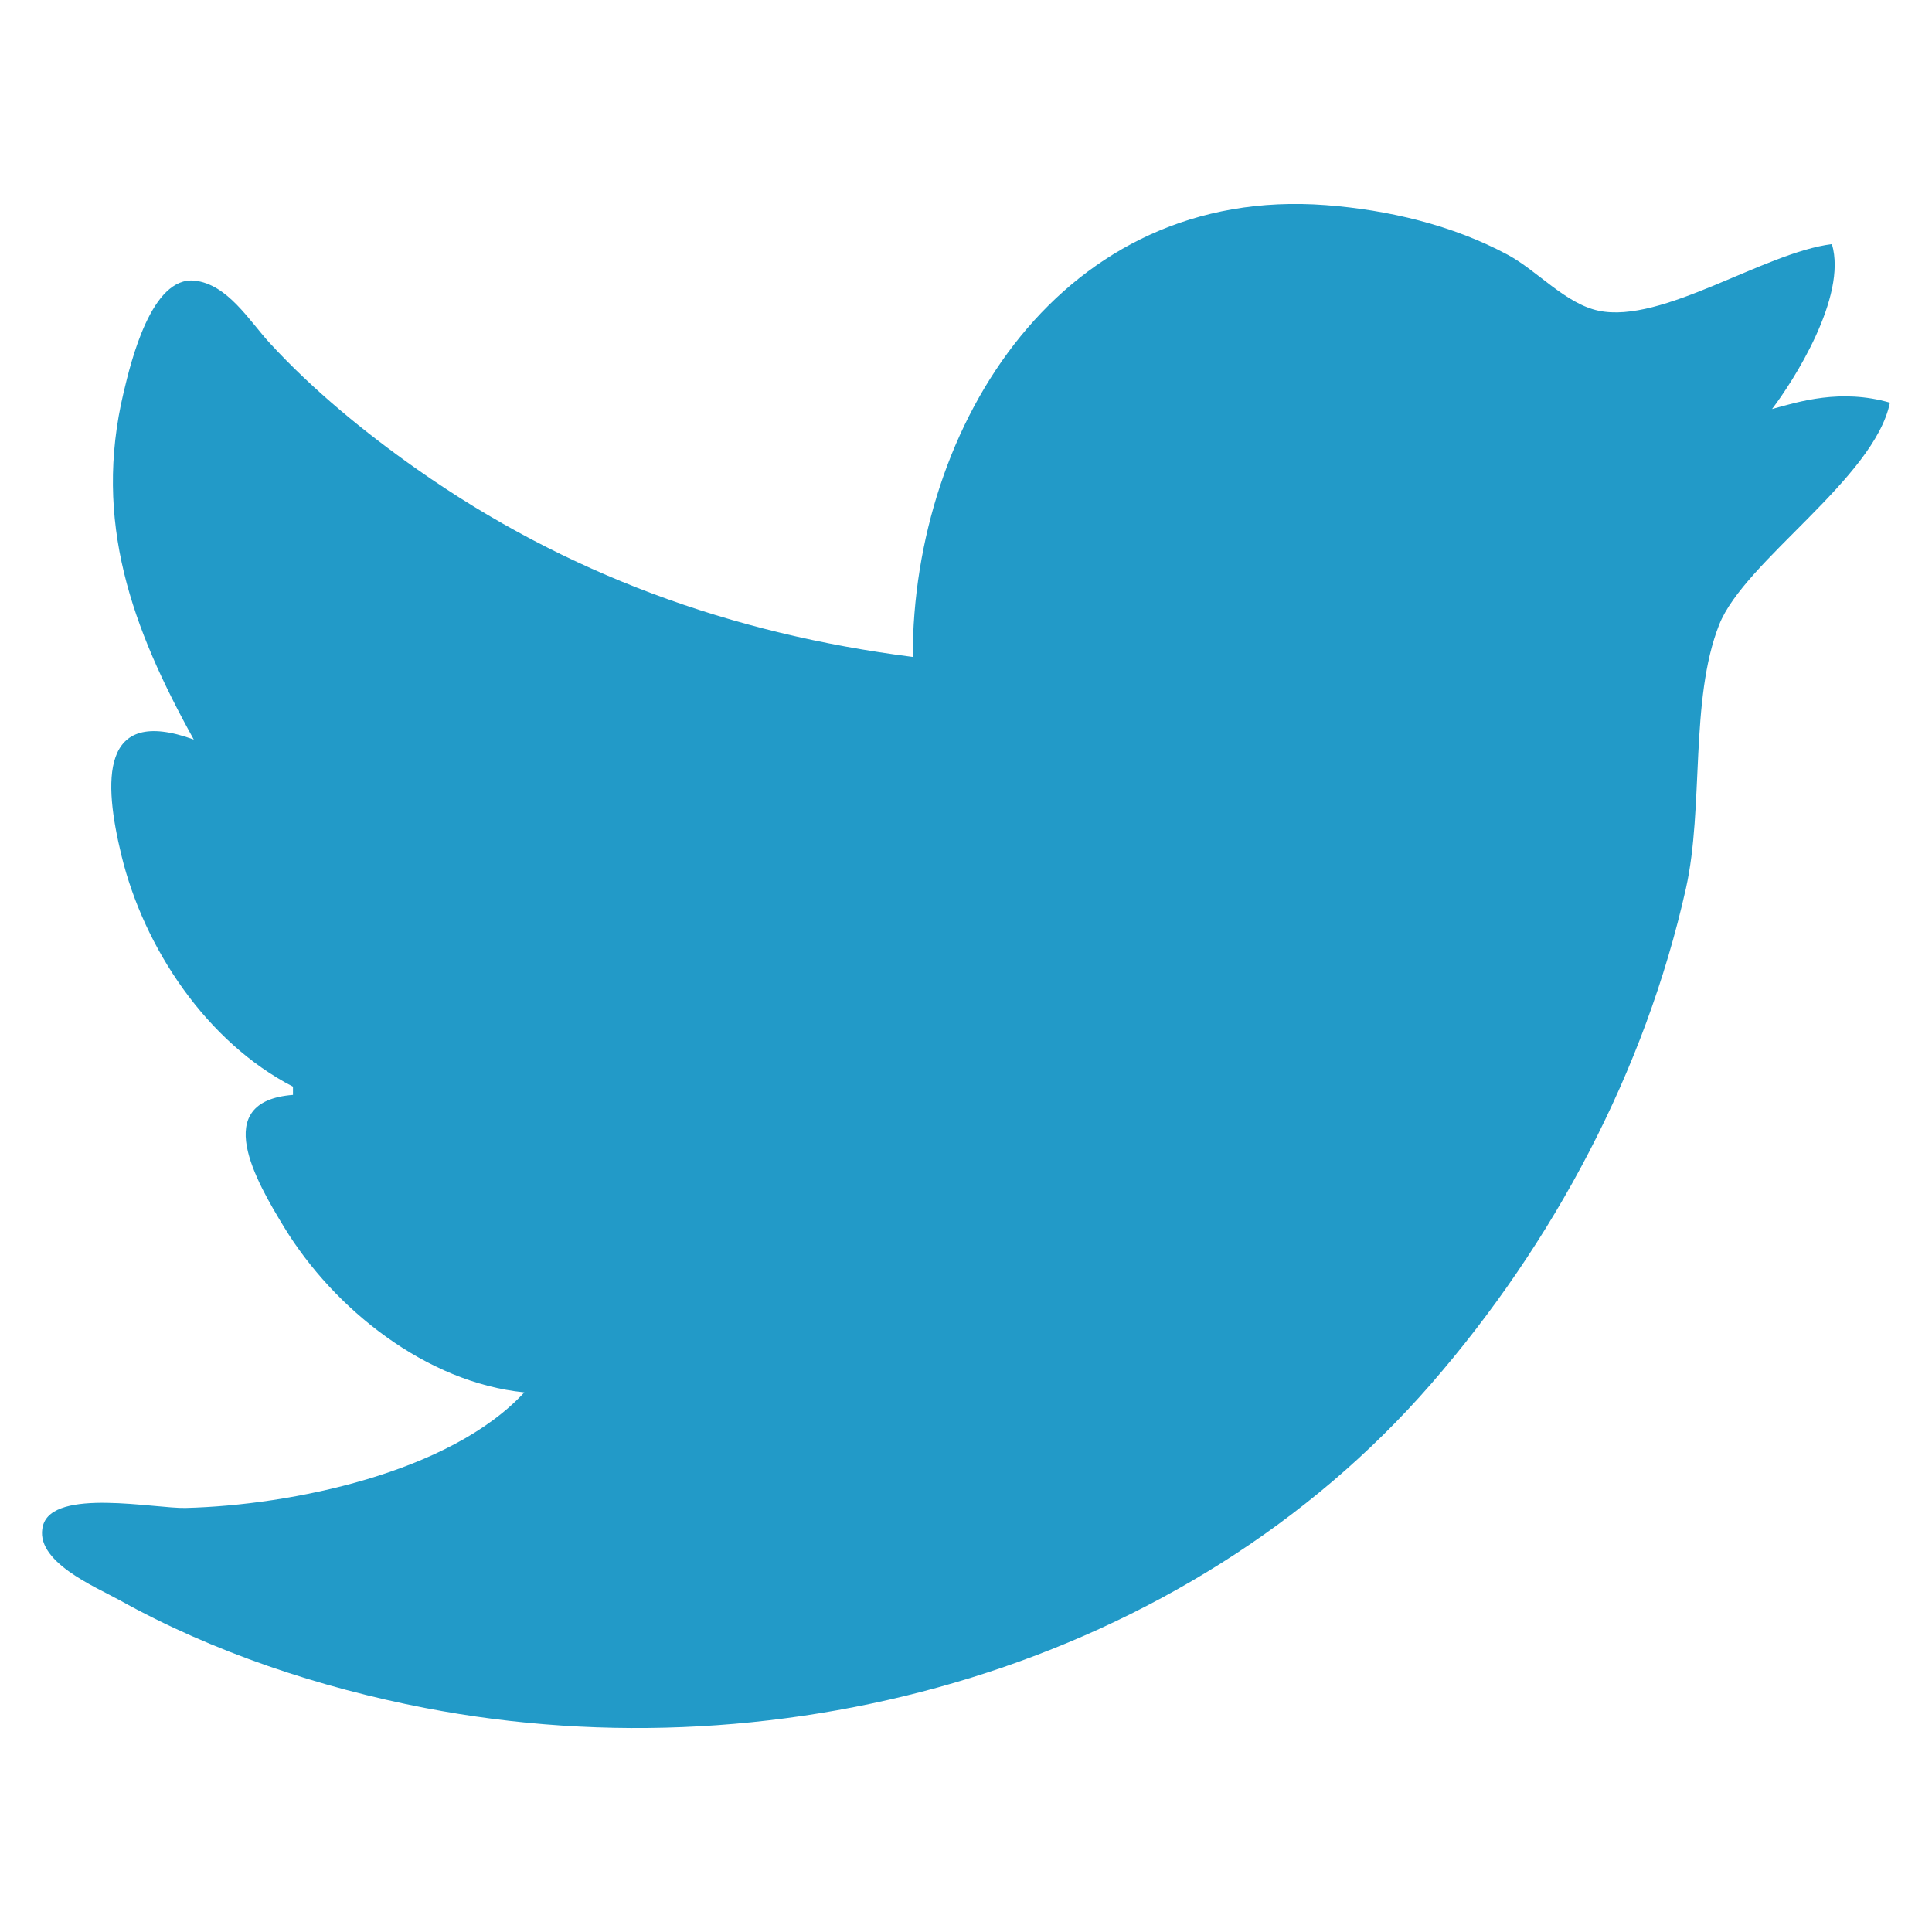 <?xml version="1.0" encoding="UTF-8" standalone="no"?>
<svg
   xmlns:dc="http://purl.org/dc/elements/1.1/"
   xmlns:cc="http://creativecommons.org/ns#"
   xmlns:rdf="http://www.w3.org/1999/02/22-rdf-syntax-ns#"
   xmlns:svg="http://www.w3.org/2000/svg"
   xmlns="http://www.w3.org/2000/svg"
   xmlns:sodipodi="http://sodipodi.sourceforge.net/DTD/sodipodi-0.dtd"
   xmlns:inkscape="http://www.inkscape.org/namespaces/inkscape"
   inkscape:version="1.0 (4035a4fb49, 2020-05-01)"
   sodipodi:docname="twitter.svg"
   viewBox="0 0 45 45"
   height="45"
   width="45"
   id="svg3379"
   version="1.1">
  <defs
     id="defs3383" />
  <sodipodi:namedview
     inkscape:current-layer="layer2"
     inkscape:window-maximized="1"
     inkscape:window-y="28"
     inkscape:window-x="31"
     inkscape:cy="21.164227"
     inkscape:cx="-0.43444914"
     inkscape:zoom="12.306378"
     showgrid="false"
     id="namedview3381"
     inkscape:window-height="1089"
     inkscape:window-width="1778"
     inkscape:pageshadow="2"
     inkscape:pageopacity="0"
     guidetolerance="10"
     gridtolerance="10"
     objecttolerance="10"
     borderopacity="1"
     bordercolor="#666666"
     pagecolor="#ffffff"
     inkscape:document-rotation="0"
     fit-margin-top="0"
     fit-margin-left="0"
     fit-margin-right="0"
     fit-margin-bottom="0" />
  <g
     inkscape:label="Image 1"
     id="layer2"
     inkscape:groupmode="layer"
     transform="translate(-4.395,-9.276)">
    <path
       sodipodi:nodetypes="csccccscccccsccccccccscccccc"
       id="path3409"
       d="m 25.654,24.577 c -4.208,-0.535 -8.069,-1.925 -11.548,-4.373 -1.214,-0.854 -2.427,-1.847 -3.432,-2.942 -0.47,-0.512 -0.981,-1.368 -1.745,-1.449 -1.006,-0.107 -1.484,1.885 -1.655,2.605 -0.715,3.006 0.194,5.485 1.635,8.084 -2.197,-0.799 -2.101,0.984 -1.686,2.695 0.526,2.169 1.991,4.354 3.996,5.389 v 0.192 c -1.942,0.15 -0.858,2.01 -0.207,3.08 1.165,1.913 3.315,3.621 5.596,3.849 -1.729,1.871 -5.427,2.631 -7.891,2.692 -0.708,0.018 -3.08,-0.472 -3.32,0.409 -0.227,0.833 1.23,1.431 1.78,1.737 2.185,1.217 4.671,2.04 7.121,2.513 8.391,1.619 17.721,-0.988 23.426,-7.544 2.855,-3.282 4.987,-7.287 5.94,-11.548 0.422,-1.885 0.084,-4.395 0.775,-6.142 0.588,-1.484 3.614,-3.402 3.976,-5.169 -1.144,-0.331 -2.119,-0.024 -2.745,0.148 0.485,-0.636 1.759,-2.612 1.394,-3.841 -1.585,0.197 -3.955,1.865 -5.436,1.551 -0.773,-0.164 -1.426,-0.933 -2.117,-1.304 -1.284,-0.69 -2.786,-1.045 -4.234,-1.155 -6.129,-0.465 -9.623,5.1 -9.623,10.523 m -16.552,1.925 -0.192,0.192 z"
       style="display:inline;fill:#229ac8;fill-opacity:1;stroke:none;stroke-width:0.192;" />
  </g>
</svg>

